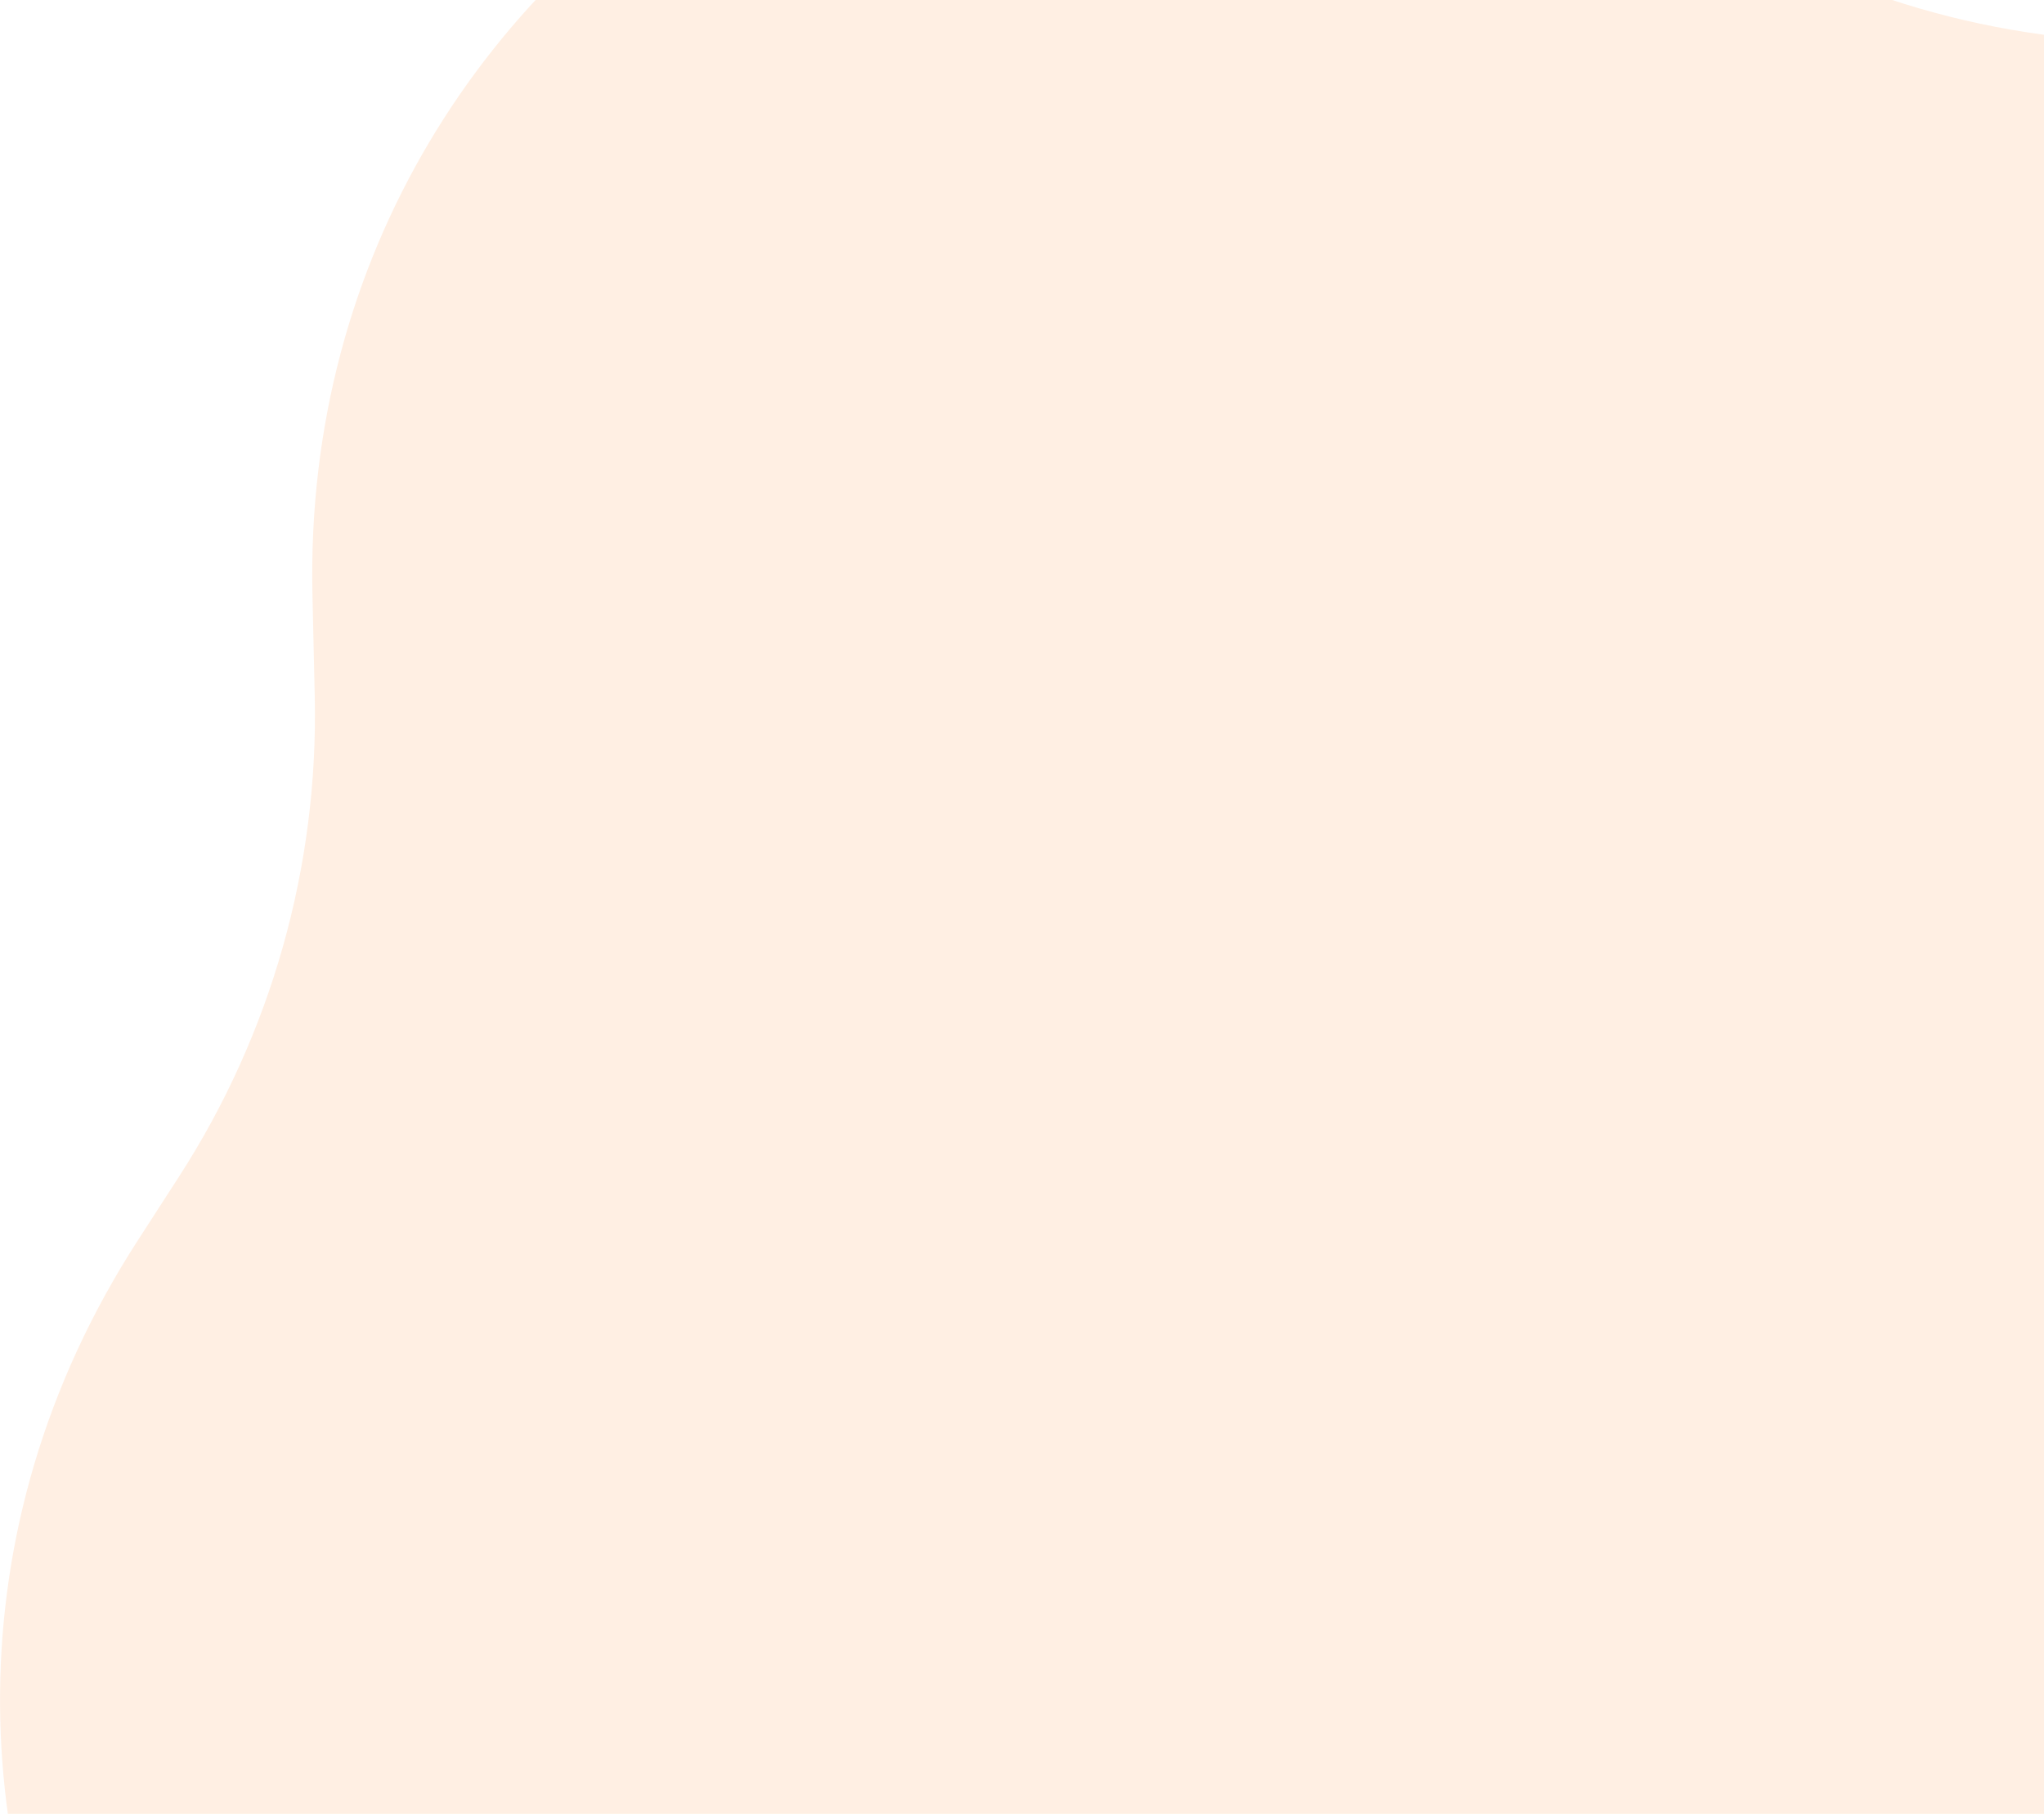 <svg width="818" height="726" viewBox="0 0 818 726" fill="none" xmlns="http://www.w3.org/2000/svg">
<path opacity="0.11" d="M904.807 15.771C1179.25 6.868 1350.72 309.891 1201.78 540.572L1185.22 566.218C1148.28 623.426 1129.35 690.397 1130.88 758.476L1131.8 799.192C1137.89 1070.62 839.315 1239.58 609.767 1094.6L575.333 1072.85C517.76 1036.48 450.602 1018.23 382.543 1020.43L352.031 1021.42C77.588 1030.33 -93.885 727.303 55.059 496.621L71.618 470.975C108.555 413.768 127.483 346.796 125.956 278.718L125.042 238.001C118.95 -33.43 417.523 -202.386 647.071 -57.402L681.505 -35.653C739.078 0.71 806.236 18.968 874.295 16.761L904.807 15.771Z" fill="#FF7400"/>
</svg>
